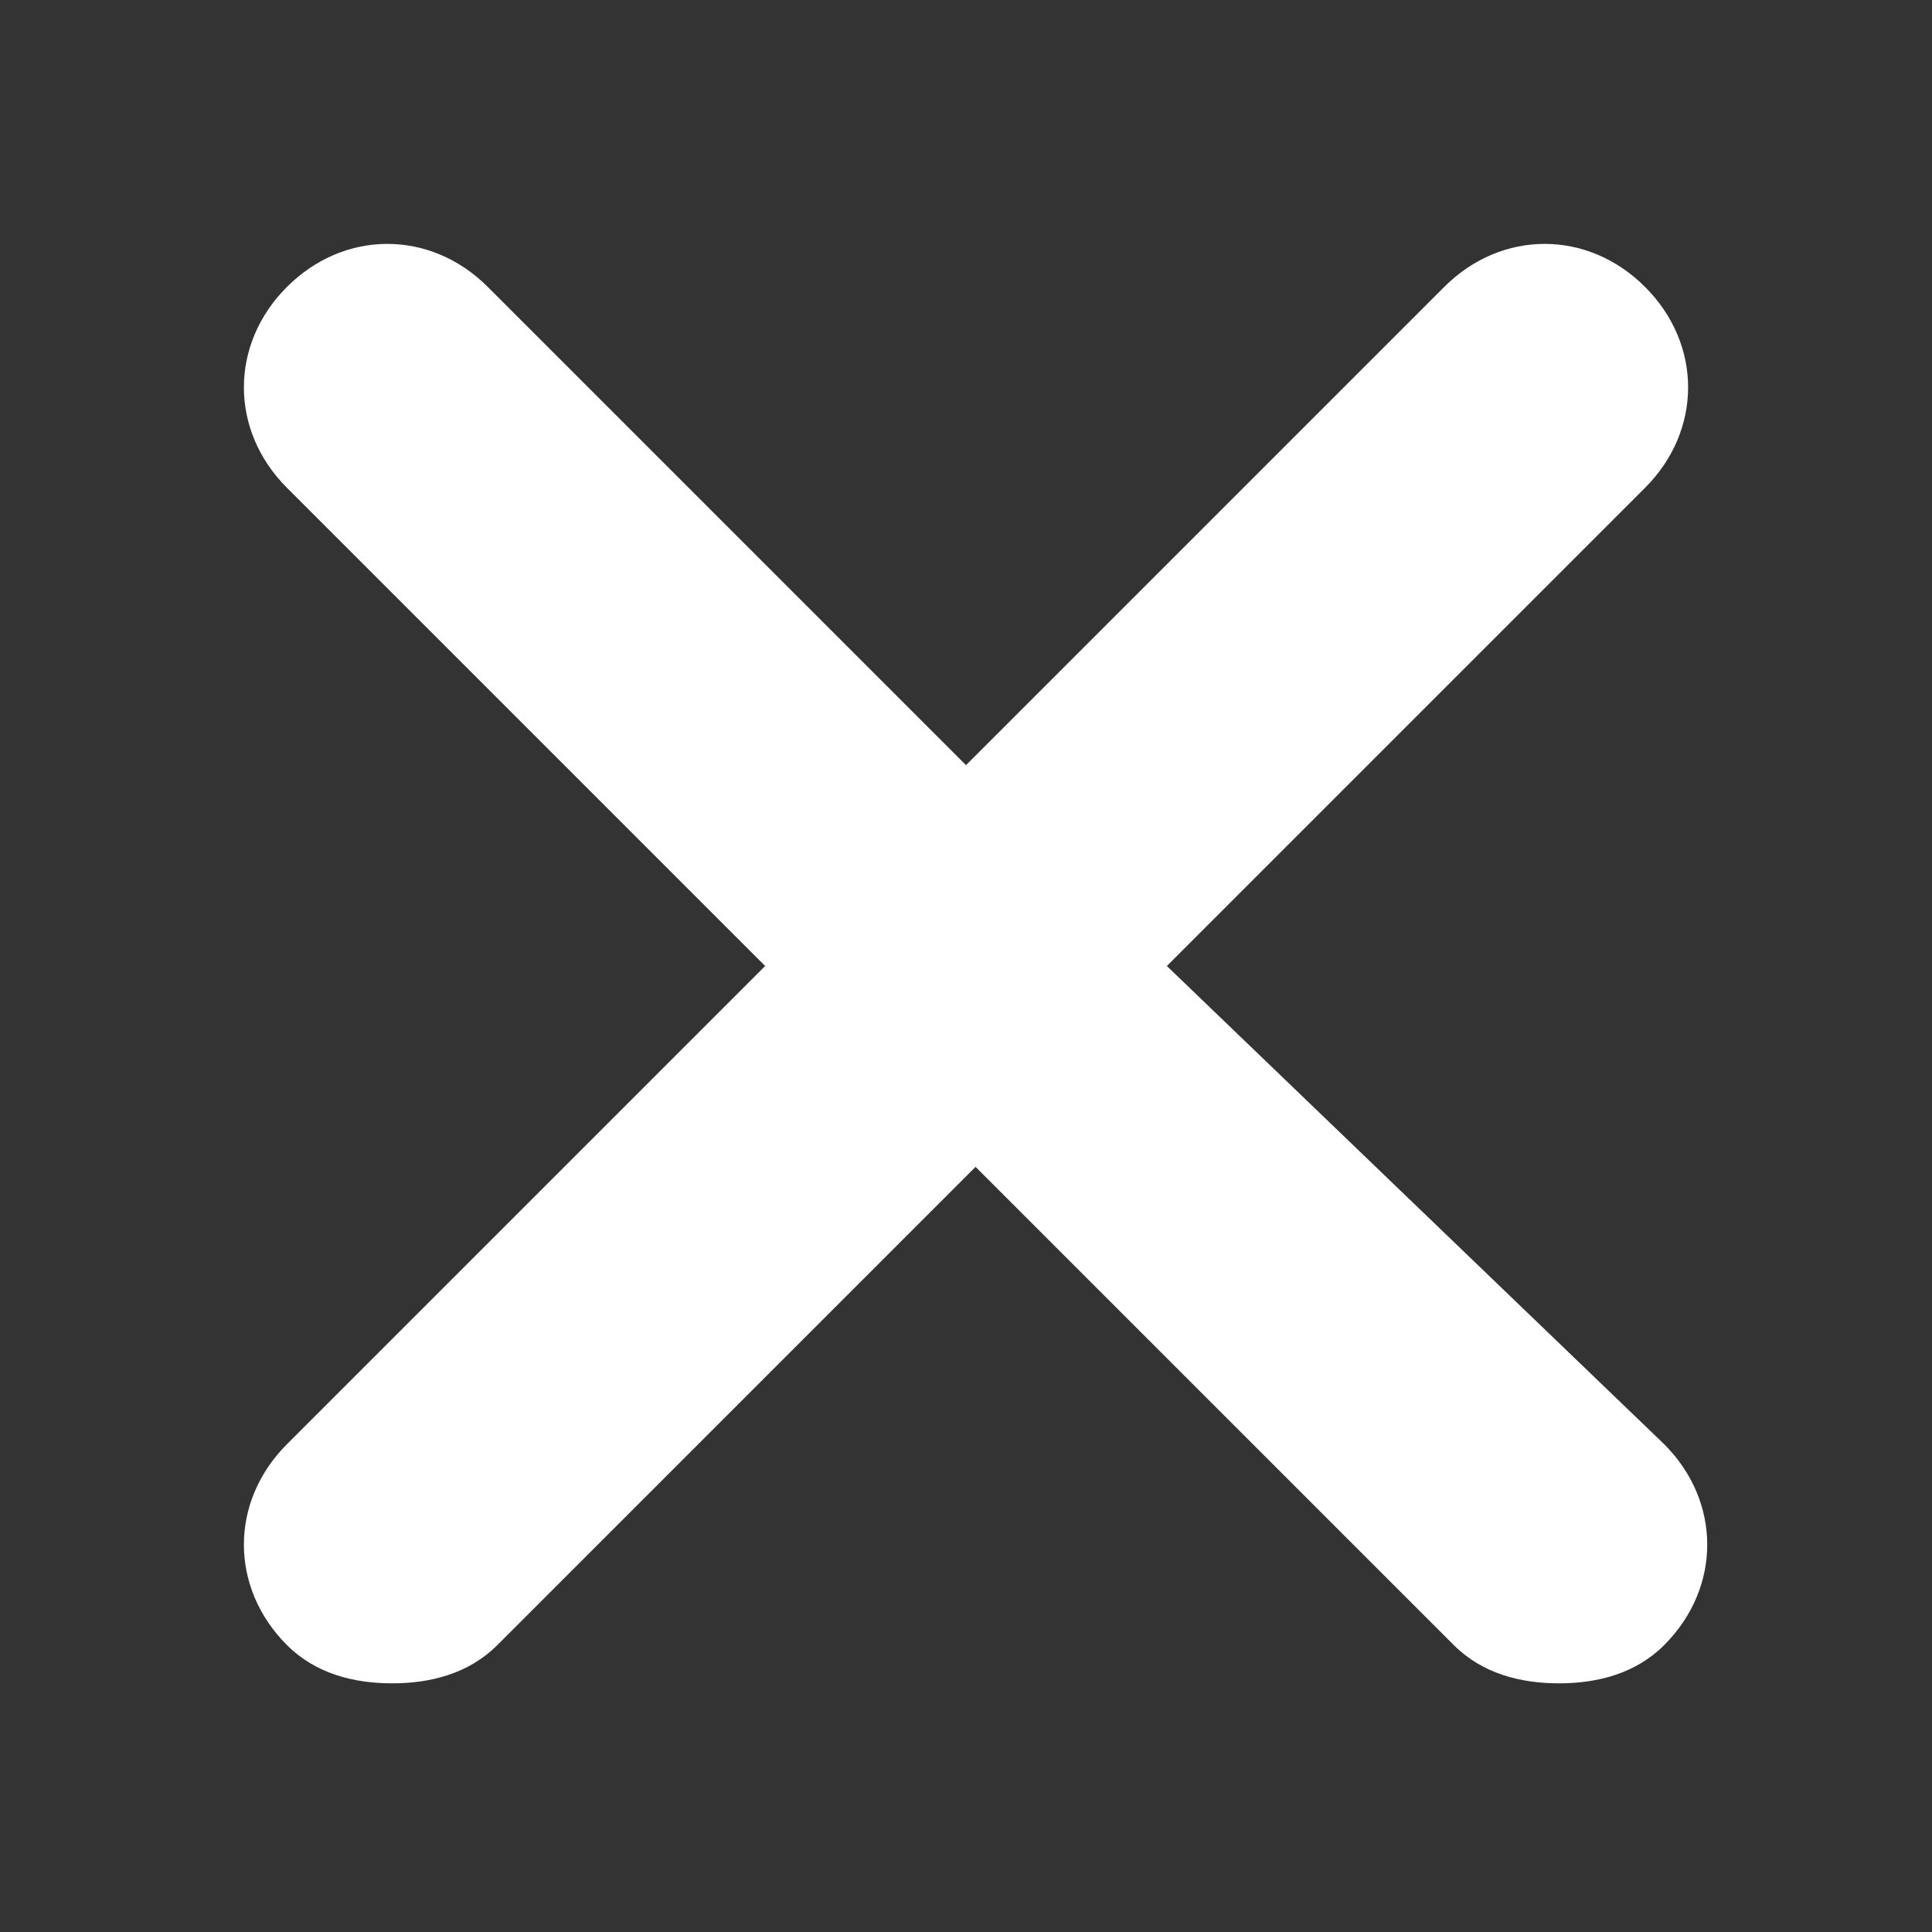 <?xml version="1.0" encoding="utf-8"?>
<!-- Generator: Adobe Illustrator 24.0.2, SVG Export Plug-In . SVG Version: 6.00 Build 0)  -->
<svg version="1.1" id="Layer_1" xmlns="http://www.w3.org/2000/svg" xmlns:xlink="http://www.w3.org/1999/xlink" x="0px" y="0px"
	 viewBox="0 0 20.2 20.2" style="enable-background:new 0 0 20.2 20.2;" xml:space="preserve">
<rect x="0" y="0" width="20.2" height="20.2" fill="#333333" stroke="none"/>
<style type="text/css">
	.st0{fill:#FFFFFF;}
</style>
<path class="st0" d="M12.2,10.1l5-5c0.6-0.6,0.6-1.5,0-2.1c-0.6-0.6-1.5-0.6-2.1,0l-5,5l-5-5C4.5,2.4,3.6,2.4,3,3
	C2.4,3.6,2.4,4.5,3,5.1l5,5l-5,5c-0.6,0.6-0.6,1.5,0,2.1c0.3,0.3,0.7,0.4,1.1,0.4s0.8-0.1,1.1-0.4l5-5l5,5c0.3,0.3,0.7,0.4,1.1,0.4
	c0.4,0,0.8-0.1,1.1-0.4c0.6-0.6,0.6-1.5,0-2.1L12.2,10.1z"/>
</svg>
